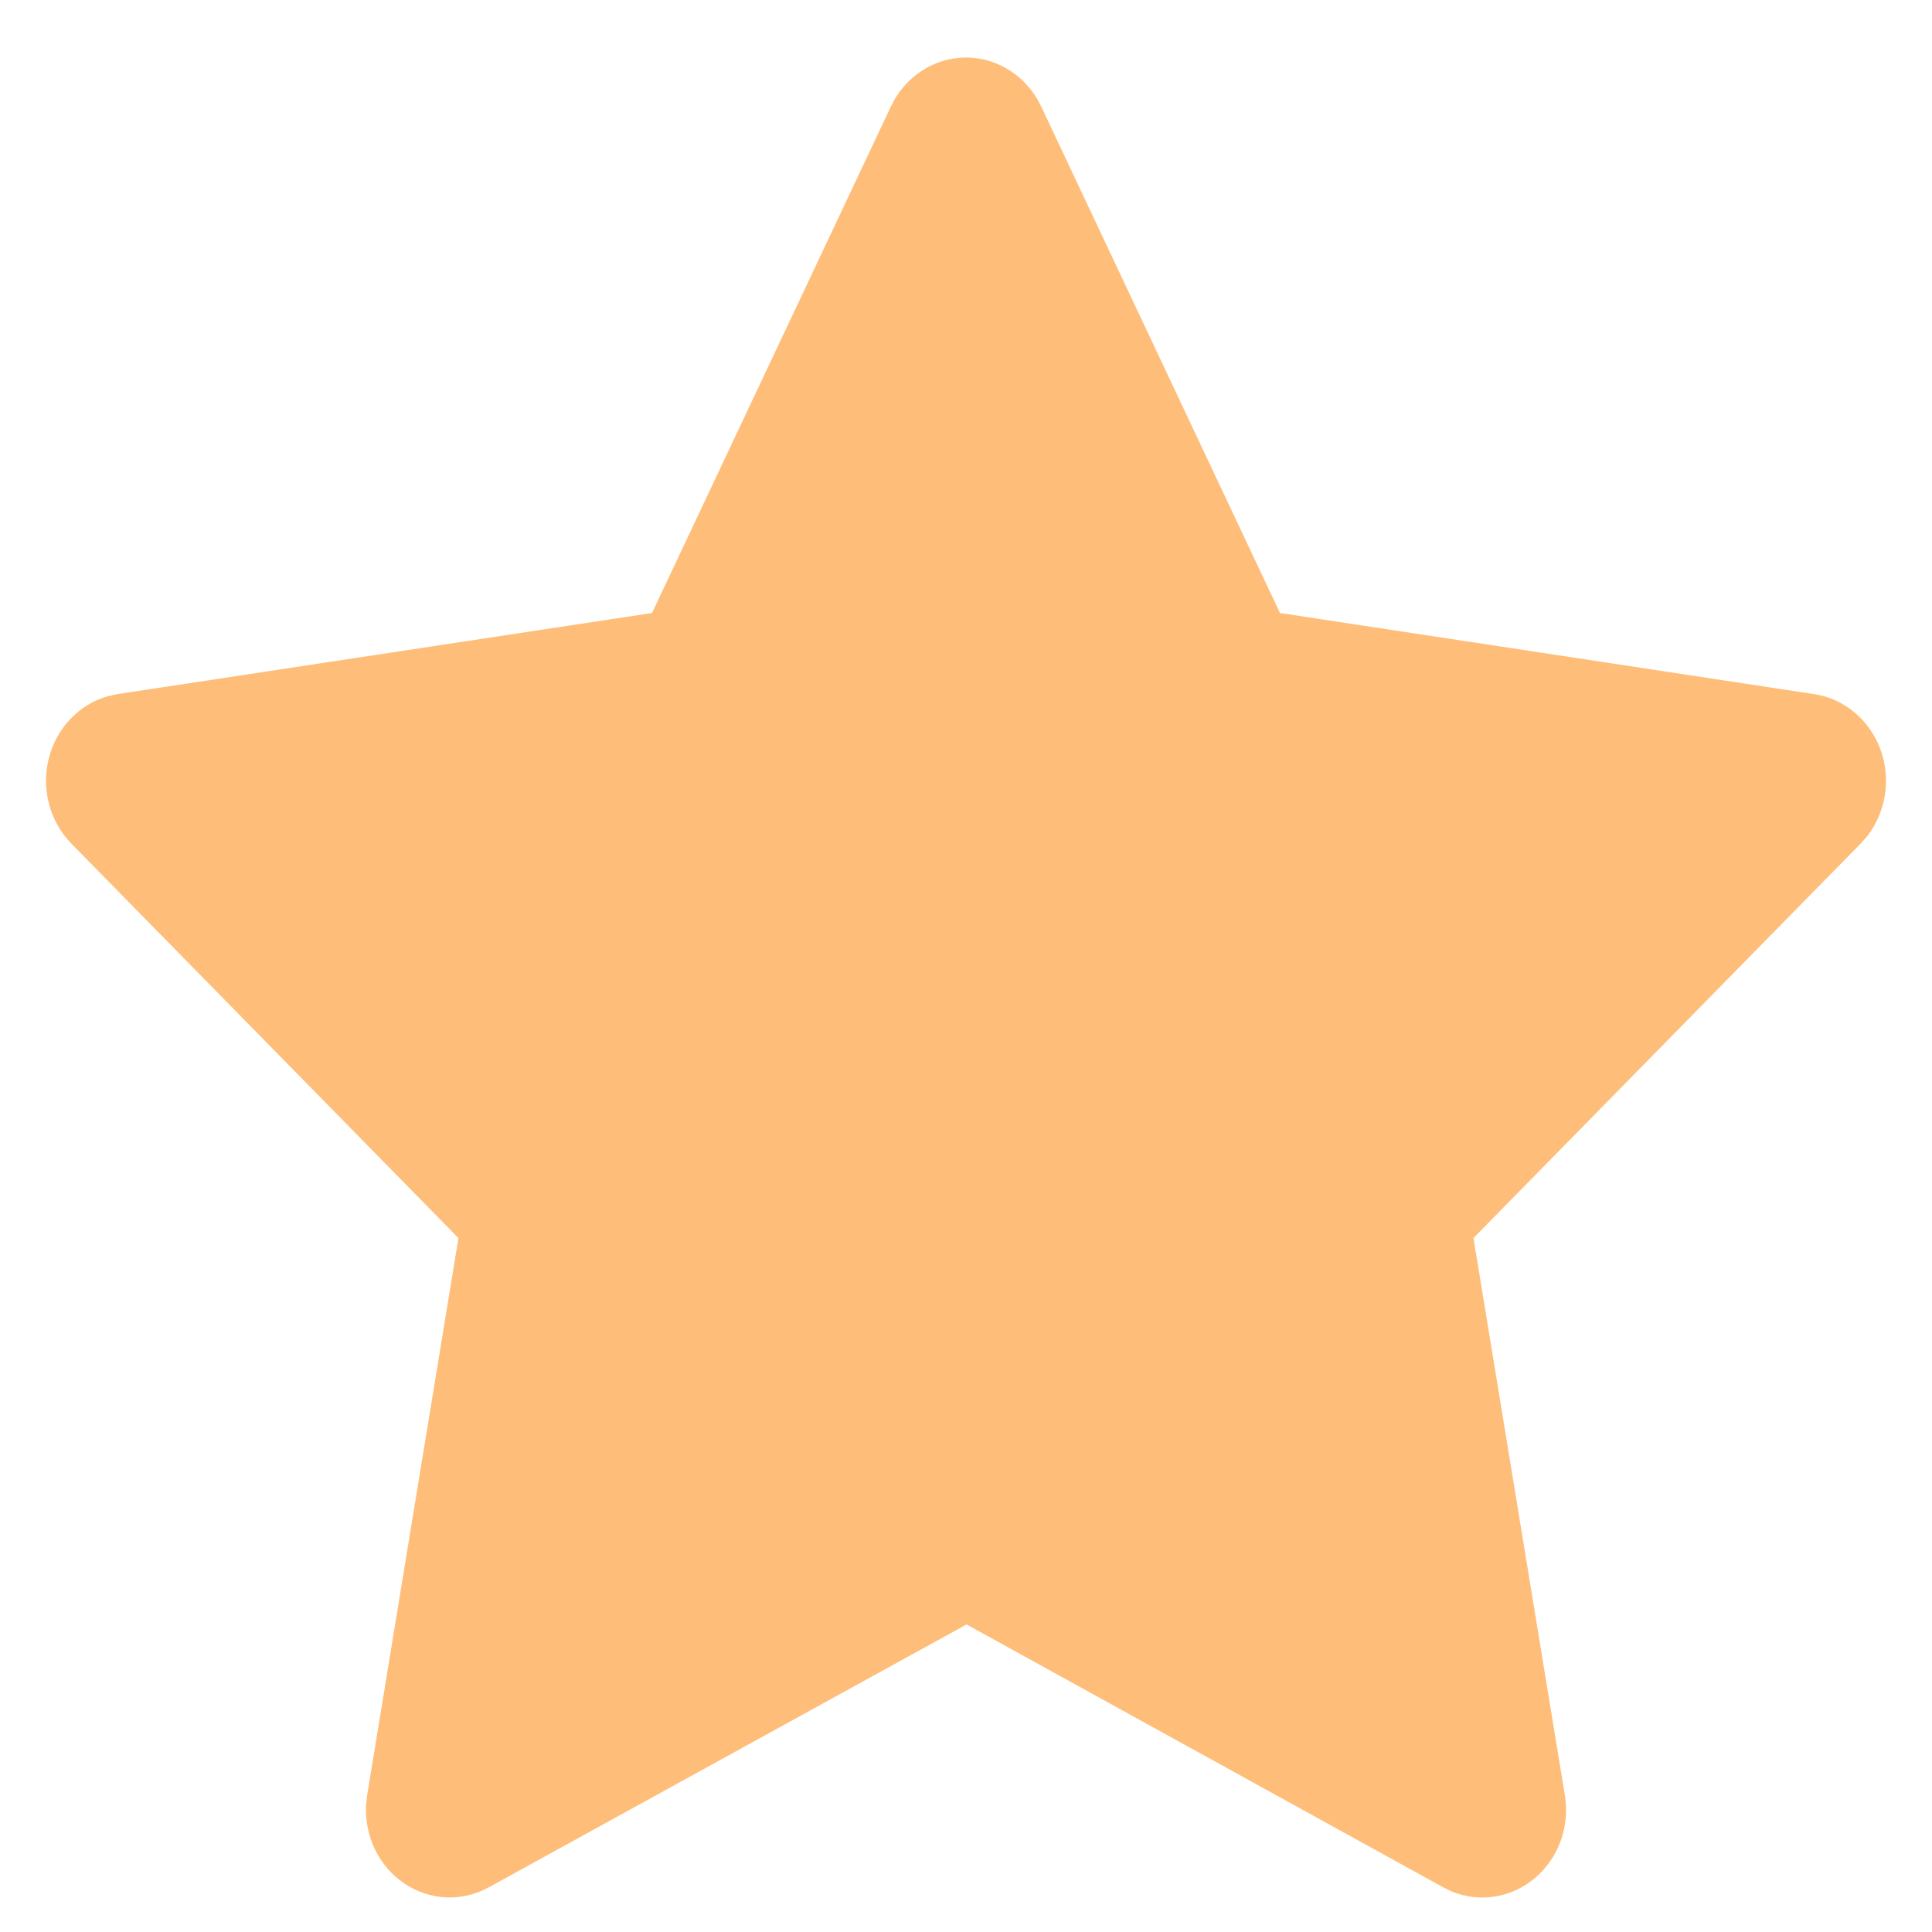 <svg width="21" height="21" viewBox="0 0 21 21" fill="none" xmlns="http://www.w3.org/2000/svg">
<path d="M7.087 6.663L1.28 7.544L1.177 7.566C1.021 7.609 0.879 7.695 0.765 7.815C0.652 7.934 0.57 8.083 0.53 8.246C0.489 8.409 0.49 8.581 0.534 8.743C0.577 8.906 0.661 9.053 0.776 9.17L4.983 13.457L3.991 19.511L3.979 19.616C3.97 19.784 4.003 19.952 4.076 20.103C4.149 20.253 4.259 20.381 4.395 20.473C4.53 20.564 4.687 20.616 4.848 20.624C5.009 20.631 5.169 20.593 5.312 20.515L10.506 17.657L15.688 20.515L15.779 20.559C15.929 20.621 16.092 20.64 16.252 20.614C16.412 20.588 16.562 20.518 16.687 20.411C16.812 20.305 16.908 20.165 16.965 20.007C17.021 19.849 17.037 19.677 17.009 19.511L16.016 13.457L20.225 9.169L20.296 9.089C20.398 8.958 20.464 8.801 20.489 8.635C20.514 8.468 20.496 8.298 20.438 8.141C20.379 7.984 20.282 7.847 20.156 7.742C20.03 7.637 19.88 7.569 19.72 7.545L13.913 6.663L11.317 1.157C11.242 0.997 11.125 0.863 10.981 0.769C10.837 0.675 10.67 0.625 10.5 0.625C10.33 0.625 10.164 0.675 10.02 0.769C9.875 0.863 9.759 0.997 9.684 1.157L7.087 6.663Z" fill="#FEBE7A"/>
</svg>
